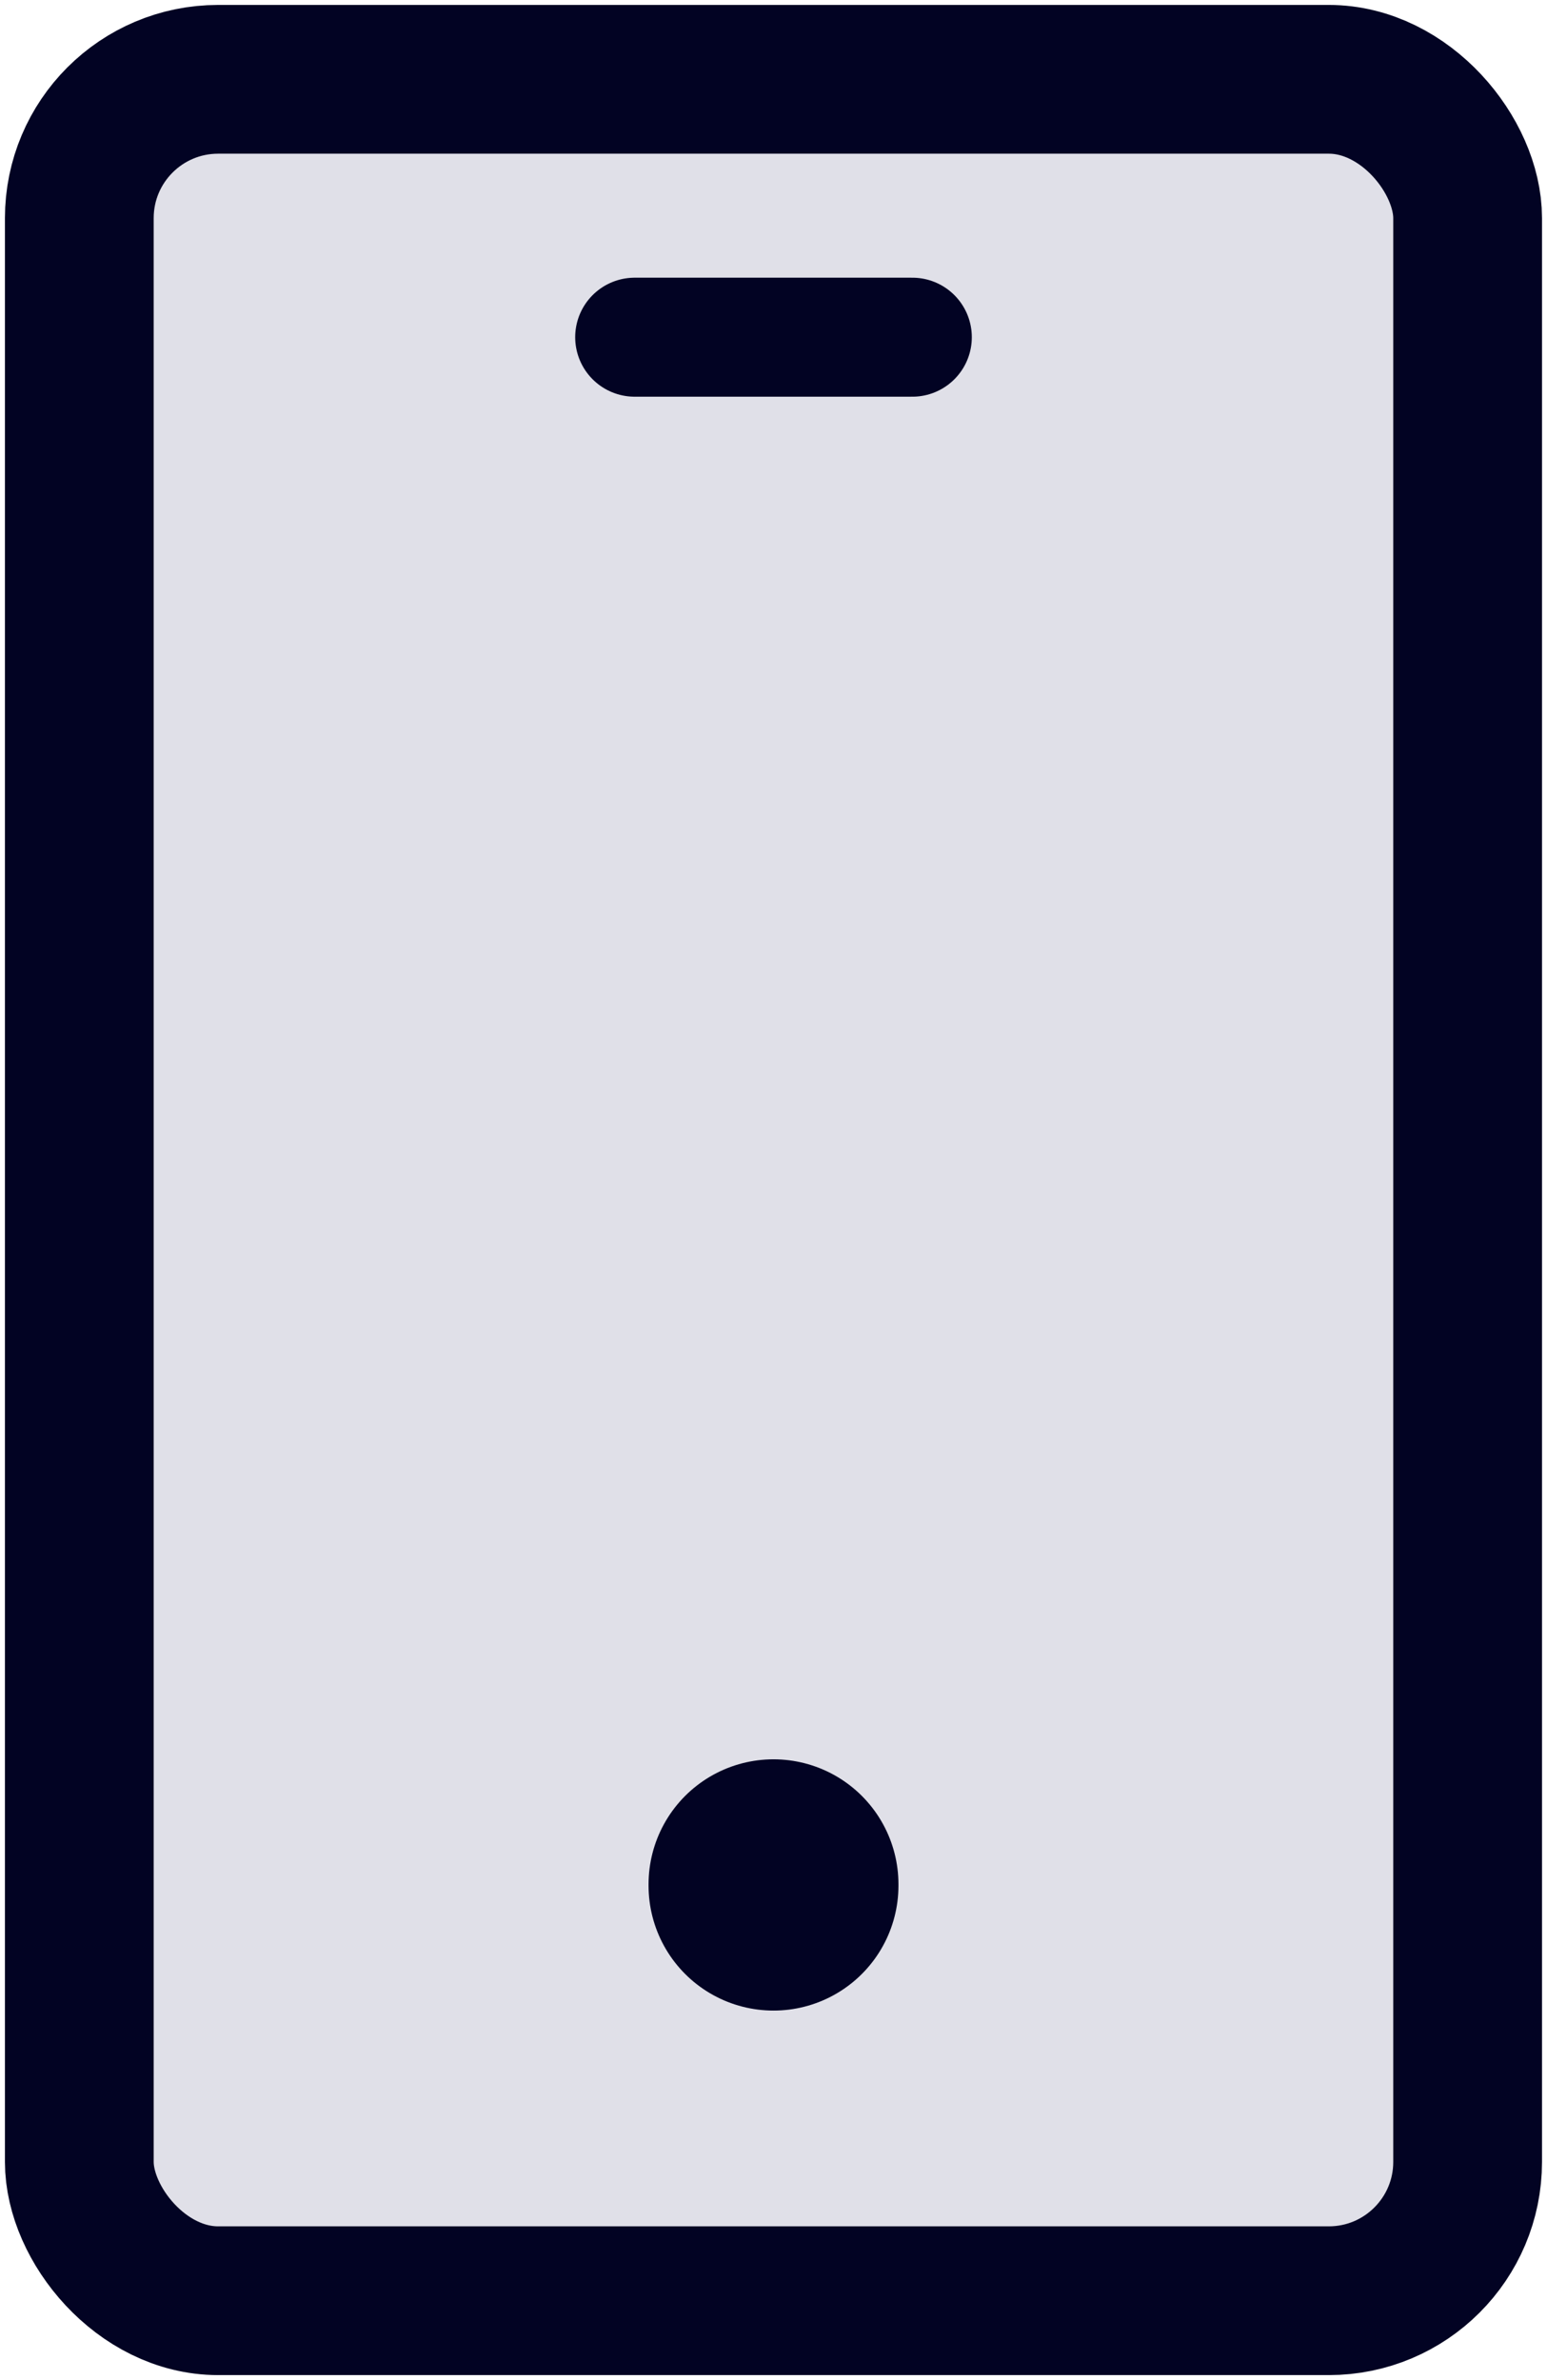 <svg xmlns="http://www.w3.org/2000/svg" width="26" height="40" viewBox="0 0 26 40">
  <g fill="none" fill-rule="evenodd" transform="translate(-15 -8)">
    <polygon points="0 0 56 0 56 56 0 56"/>
    <rect width="23.333" height="37.333" x="16.333" y="9.333" fill="#336" fill-opacity=".15" stroke="#020323" stroke-linecap="round" stroke-linejoin="round" stroke-width="2.5" rx="2.333"/>
    <line x1="25.667" x2="30.333" y1="13.667" y2="13.667" stroke="#020323" stroke-linecap="round" stroke-linejoin="round" stroke-width="2"/>
    <line x1="28" x2="28" y1="39.667" y2="39.69" stroke="#020323" stroke-linecap="round" stroke-linejoin="round" stroke-width="4.2"/>
  </g>
</svg>
